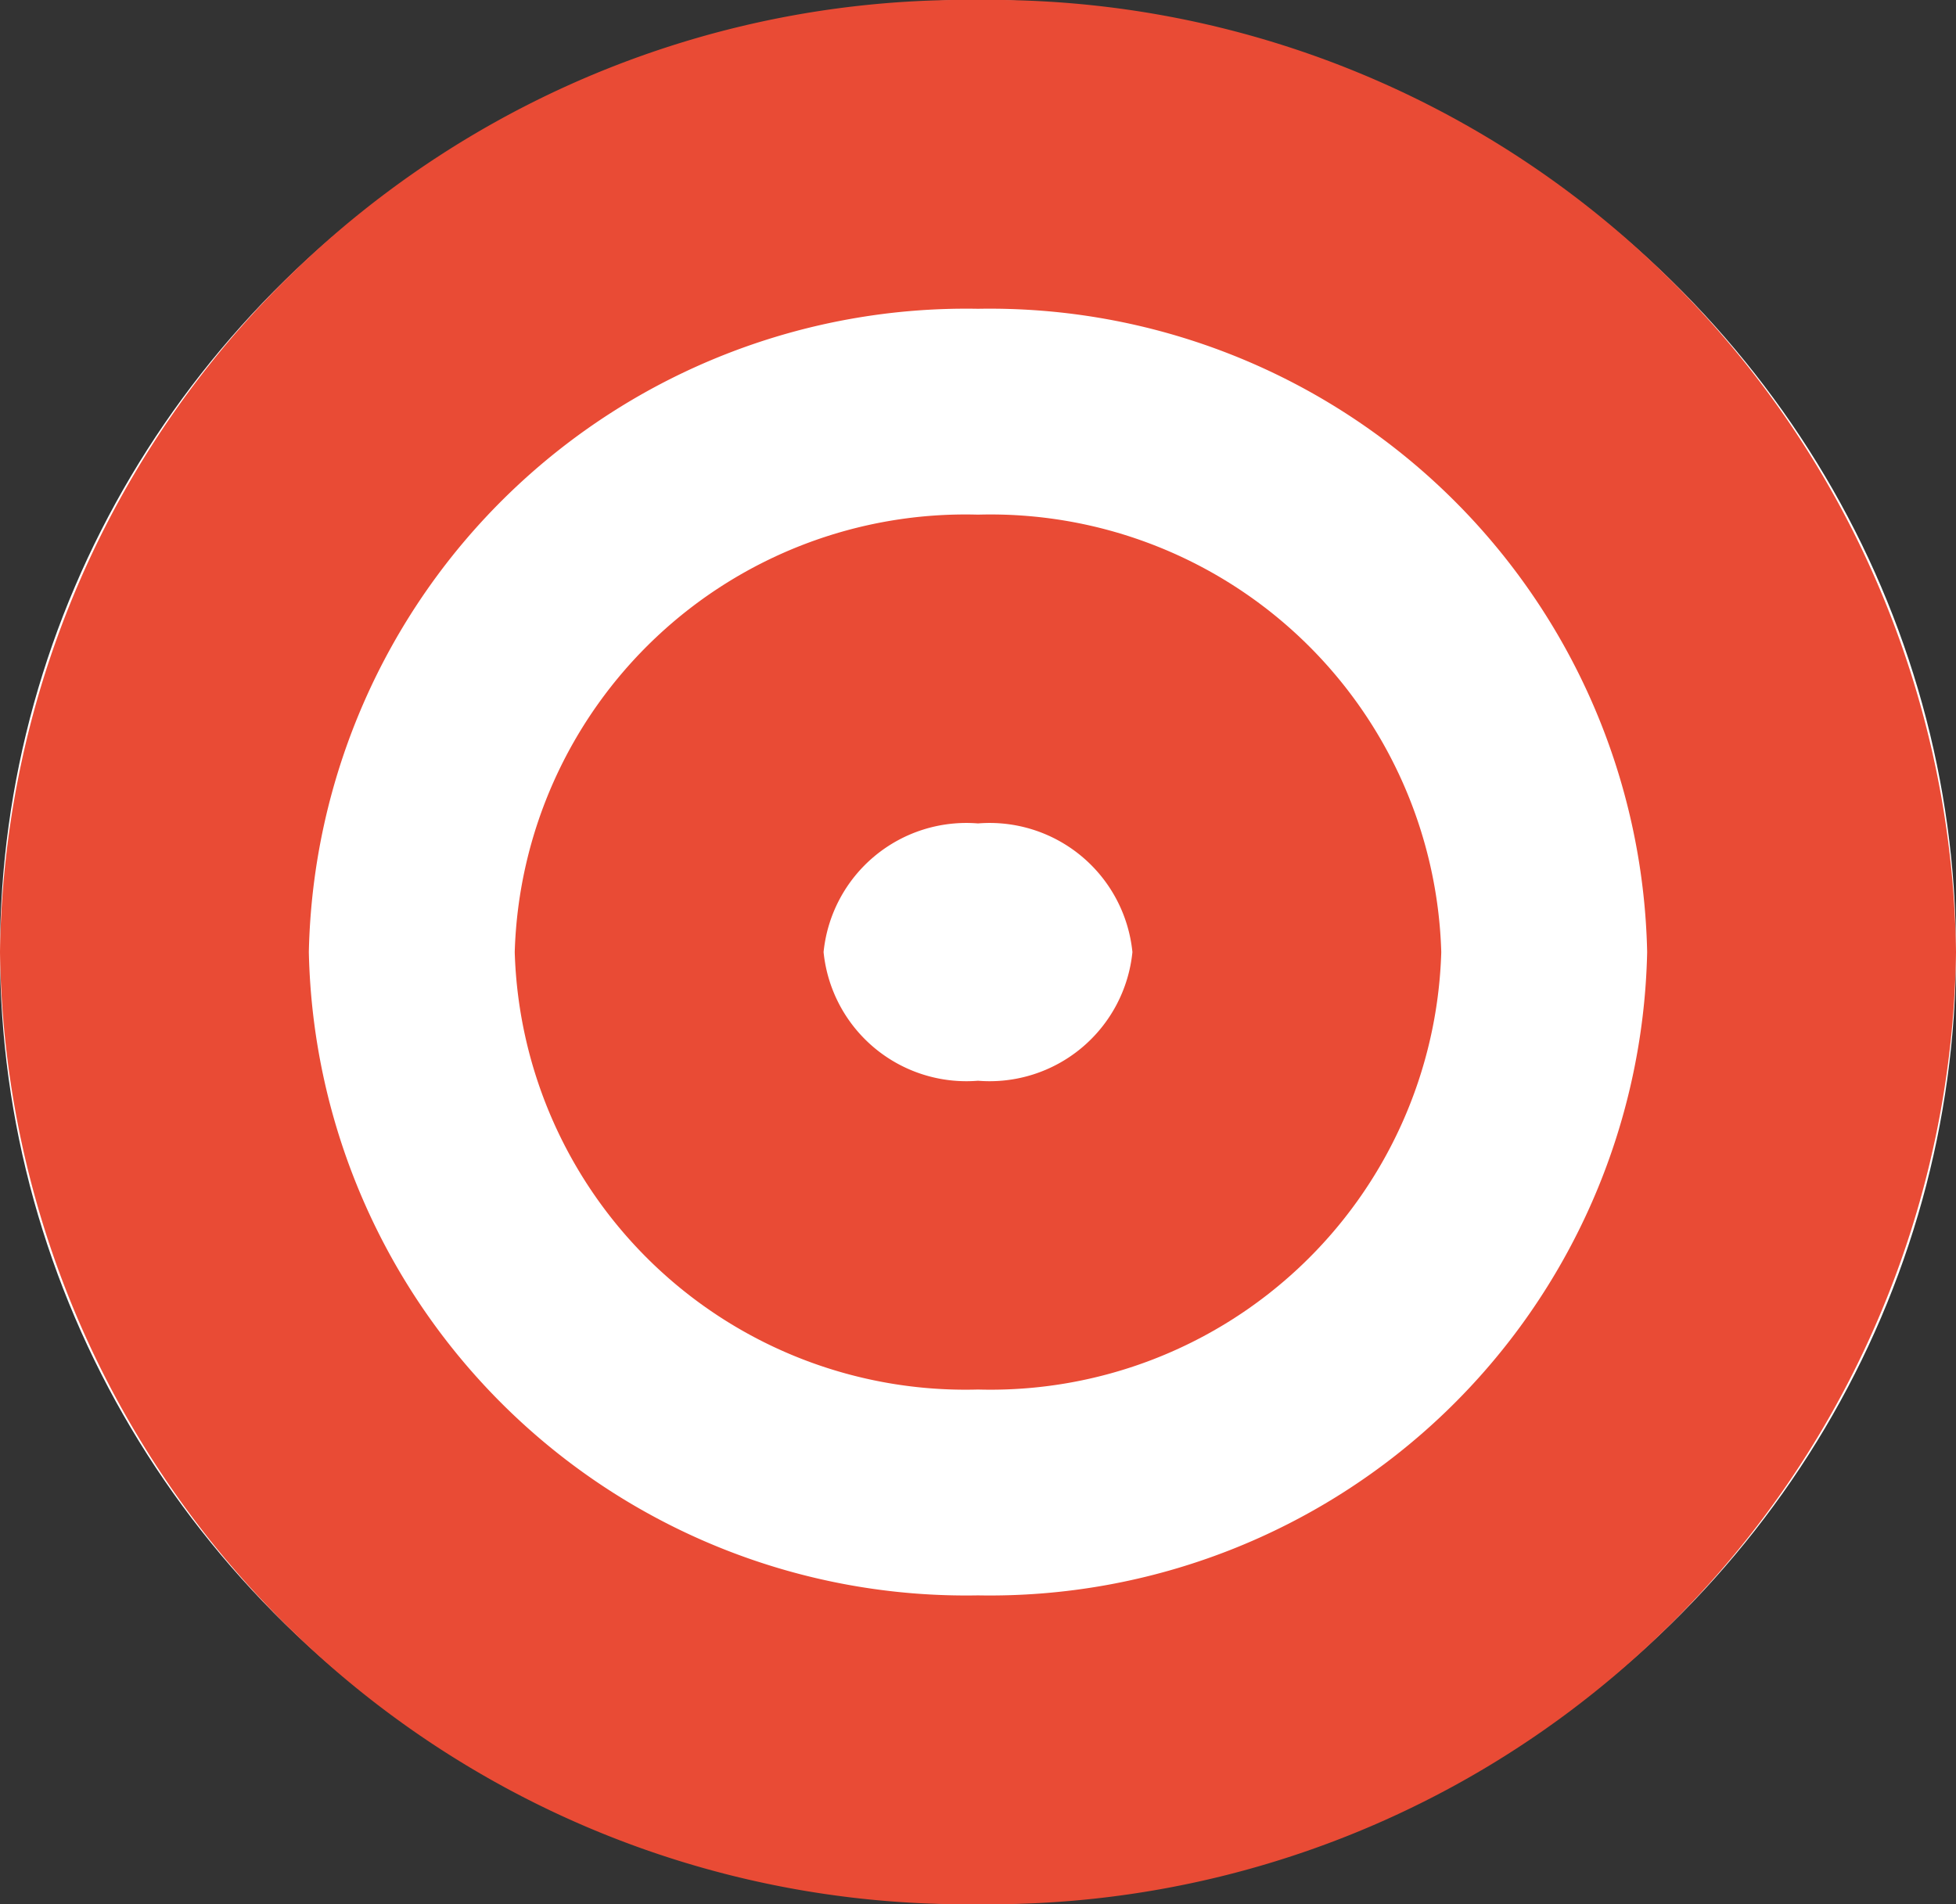<svg xmlns="http://www.w3.org/2000/svg" width="38" height="37" viewBox="0 0 38 37"><rect x="0" y="0" width="38" height="37" fill="#333333" stroke="none"/><g transform="translate(0.268 -0.18)"><ellipse cx="19" cy="18.5" rx="19" ry="18.5" transform="translate(-0.268 0.18)" fill="#fff"/><path d="M19,6A12.772,12.772,0,0,0,6,18.5,12.772,12.772,0,0,0,19,31,12.772,12.772,0,0,0,32,18.5,12.772,12.772,0,0,0,19,6m0-6A18.755,18.755,0,0,1,38,18.5,18.755,18.755,0,0,1,19,37,18.755,18.755,0,0,1,0,18.5,18.755,18.755,0,0,1,19,0Z" transform="translate(-0.268 0.18)" fill="#e94b35"/><ellipse cx="9" cy="8.5" rx="9" ry="8.5" transform="translate(9.732 10.18)" fill="#fff"/><path d="M9,6A2.788,2.788,0,0,0,6,8.5,2.788,2.788,0,0,0,9,11a2.788,2.788,0,0,0,3-2.5A2.788,2.788,0,0,0,9,6M9,0a8.761,8.761,0,0,1,9,8.5A8.761,8.761,0,0,1,9,17,8.761,8.761,0,0,1,0,8.5,8.761,8.761,0,0,1,9,0Z" transform="translate(9.732 10.18)" fill="#e94b35"/></g></svg>